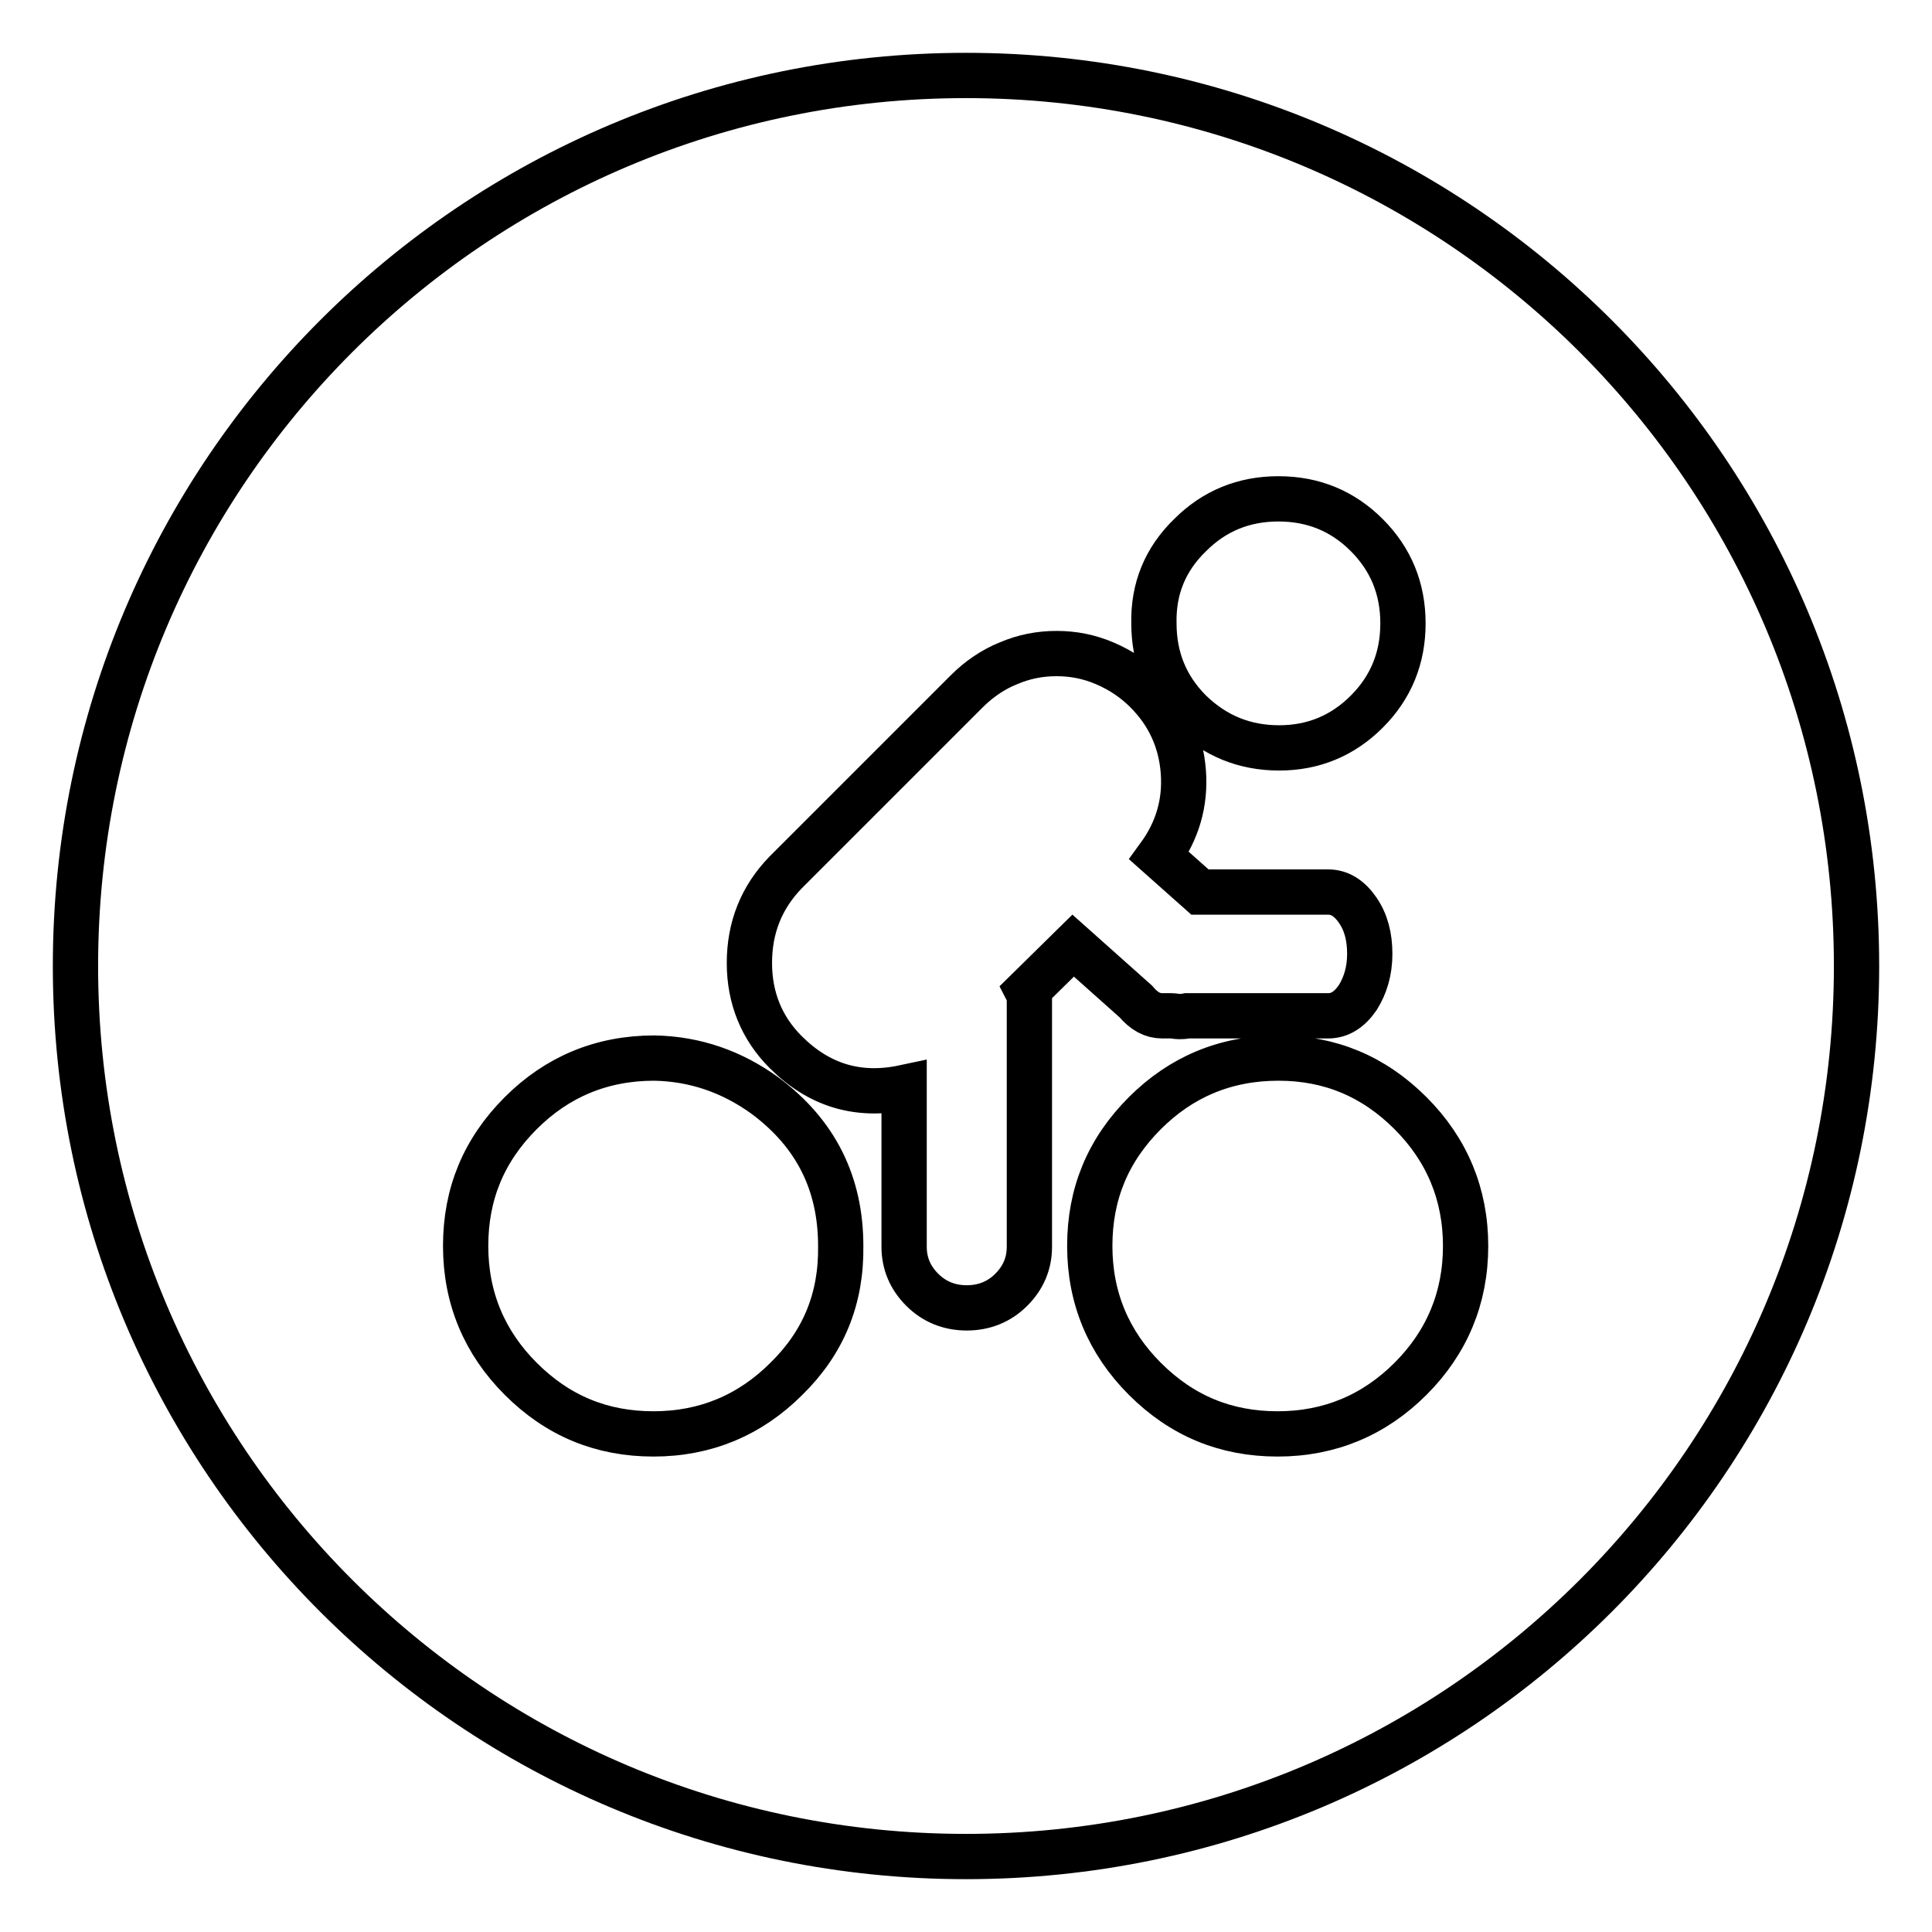 <?xml version="1.0" encoding="utf-8"?>
<!-- Svg Vector Icons : http://www.onlinewebfonts.com/icon -->
<!DOCTYPE svg PUBLIC "-//W3C//DTD SVG 1.1//EN" "http://www.w3.org/Graphics/SVG/1.1/DTD/svg11.dtd">
<svg version="1.1" xmlns="http://www.w3.org/2000/svg" xmlns:xlink="http://www.w3.org/1999/xlink" x="0px" y="0px" viewBox="0 0 256 256" enable-background="new 0 0 256 256" xml:space="preserve">
<g><g><path stroke-width="6" fill-opacity="0" stroke="#000000"  d="M128,10C62.8,10,10,62.8,10,128c0,65.2,52.8,118,118,118c65.2,0,118-52.8,118-118C246,62.8,193.2,10,128,10z M157.7,70.9c3.2-3.2,7.1-4.8,11.7-4.8c4.6,0,8.5,1.6,11.7,4.8c3.2,3.2,4.8,7.1,4.8,11.7c0,4.6-1.6,8.5-4.8,11.7c-3.2,3.2-7.1,4.8-11.6,4.8c-4.6,0-8.5-1.6-11.8-4.8c-3.2-3.2-4.8-7.1-4.8-11.7C152.8,78,154.4,74.1,157.7,70.9z M104.2,182.7c-4.8,4.8-10.7,7.3-17.6,7.3s-12.7-2.4-17.6-7.3c-4.8-4.8-7.3-10.7-7.3-17.6s2.4-12.7,7.3-17.6c4.8-4.8,10.7-7.3,17.7-7.3l0,0c5.4,0.1,10.3,1.8,14.7,5c6.7,5,10,11.6,10,19.9C111.5,172.1,109.1,177.9,104.2,182.7z M136.4,131.7v33.5c0,2.2-0.8,4.1-2.4,5.7c-1.6,1.6-3.6,2.4-5.9,2.4c-2.3,0-4.3-0.8-5.9-2.4c-1.6-1.6-2.4-3.5-2.4-5.7v-21.1c-6.1,1.3-11.3-0.3-15.7-4.7c-3.2-3.2-4.8-7.2-4.8-11.8c0-4.7,1.6-8.7,4.8-12l24-24c1.6-1.6,3.5-2.9,5.5-3.7c2.1-0.9,4.2-1.3,6.4-1.3s4.3,0.4,6.4,1.3c2.1,0.9,3.9,2.1,5.5,3.7c3,3,4.6,6.6,4.9,10.7c0.3,4.1-0.8,7.8-3.2,11.1l5.4,4.8h17c1.5,0,2.8,0.8,3.9,2.4c1.1,1.6,1.6,3.5,1.6,5.8c0,2.3-0.6,4.2-1.6,5.8c-1.1,1.6-2.4,2.4-3.9,2.4h-18.7c-0.5,0.1-0.8,0.1-1.1,0.1s-0.6-0.1-1-0.1h-1.2c-1.3,0-2.4-0.6-3.5-1.9l-8.3-7.4l-6.1,6C136.2,131.5,136.3,131.6,136.4,131.7z M186.9,182.7c-4.8,4.8-10.7,7.3-17.6,7.3s-12.7-2.4-17.6-7.3c-4.8-4.8-7.3-10.7-7.3-17.6s2.4-12.7,7.3-17.6c4.8-4.8,10.7-7.3,17.7-7.3c6.8,0,12.6,2.4,17.5,7.3c4.8,4.8,7.3,10.7,7.3,17.6C194.2,172,191.7,177.9,186.9,182.7z"/></g></g>
</svg>